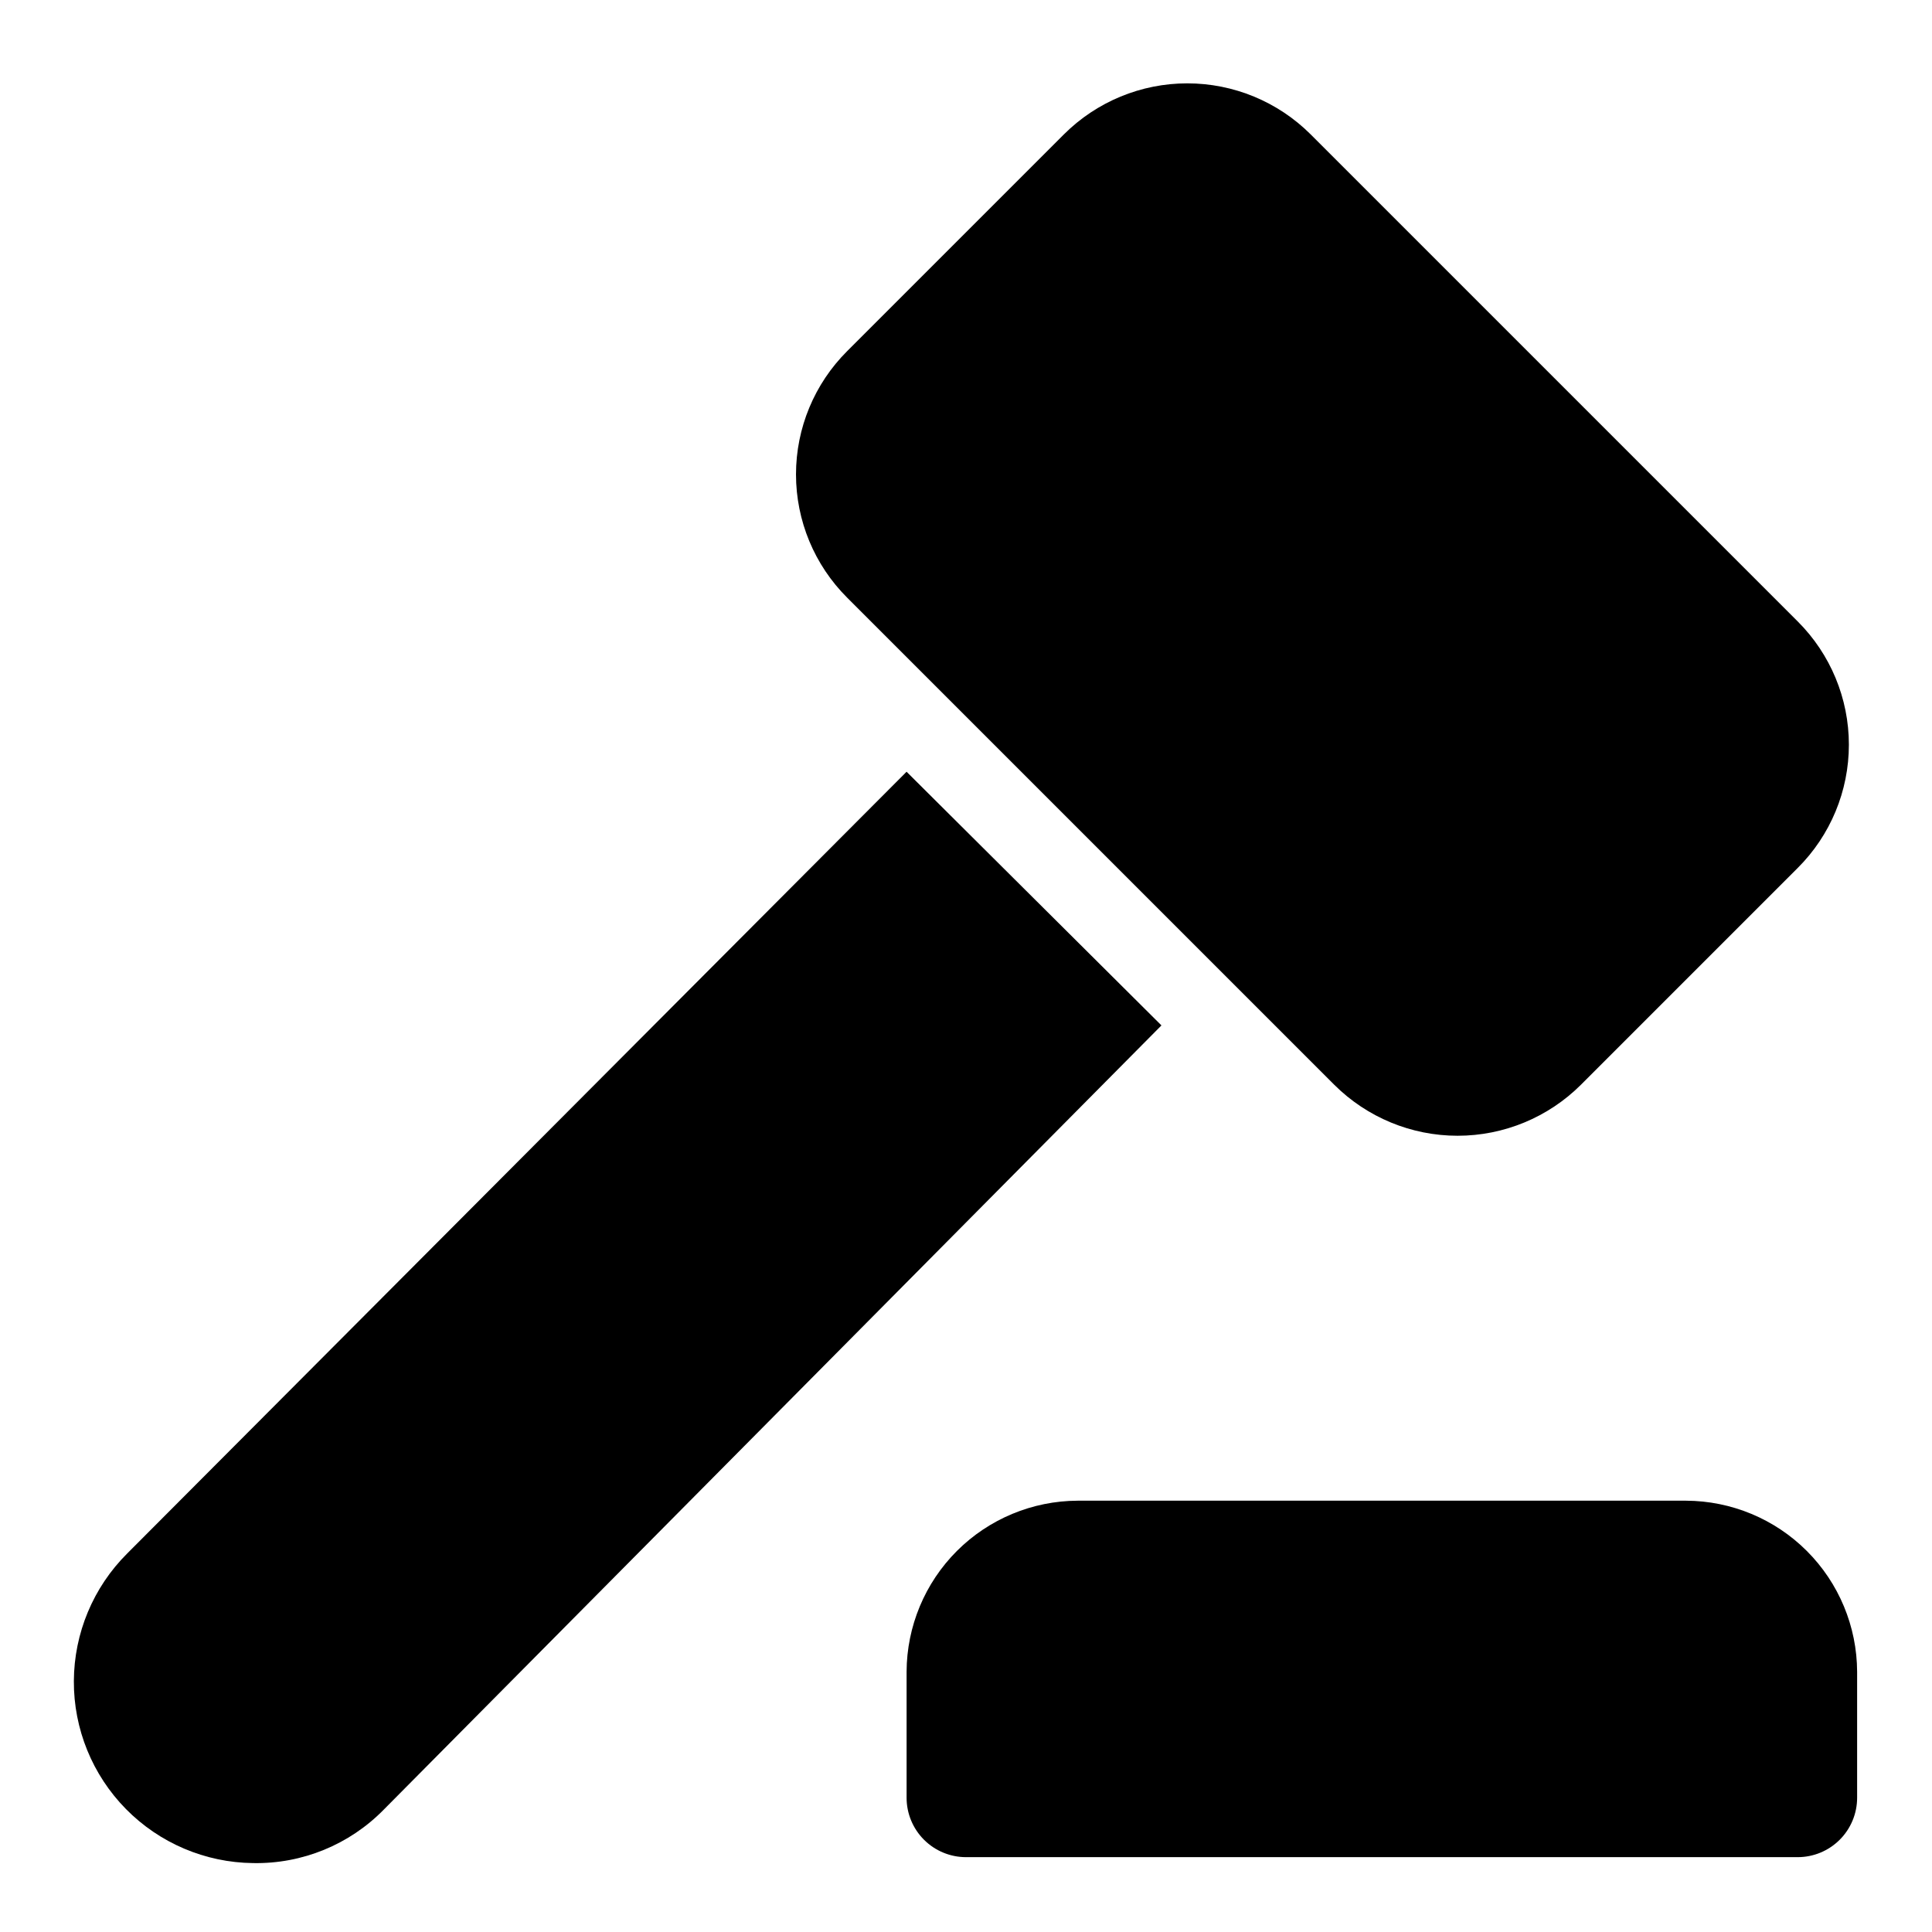 <?xml version="1.0" encoding="UTF-8"?>
<!-- Uploaded to: SVG Repo, www.svgrepo.com, Generator: SVG Repo Mixer Tools -->
<svg fill="#000000" width="800px" height="800px" version="1.1" viewBox="144 144 512 512" xmlns="http://www.w3.org/2000/svg">
 <g>
  <path d="m497.61 431.49c8.676 8.641 20.422 13.496 32.668 13.496s23.992-4.856 32.668-13.496l57.465-57.469c8.684-8.652 13.562-20.41 13.562-32.668 0-12.258-4.879-24.012-13.562-32.668l-129.1-129.1c-8.676-8.645-20.422-13.496-32.668-13.496-12.246 0-23.992 4.852-32.668 13.496l-57.465 57.465c-8.684 8.656-13.562 20.41-13.562 32.668 0 12.262 4.879 24.016 13.562 32.672z"/>
  <path d="m384.25 348.52-206.56 207.19c-8.984 8.953-14.059 21.102-14.117 33.785-0.062 12.684 4.902 24.875 13.801 33.914s21.012 14.191 33.695 14.328c13.004 0.246 25.535-4.879 34.637-14.172l206.09-207.82z"/>
  <path d="m590.82 541.7h-161.22c-12.012 0.043-23.523 4.832-32.016 13.324-8.496 8.496-13.285 20.004-13.328 32.02v33.375c0 4.176 1.66 8.18 4.613 11.133 2.953 2.953 6.957 4.613 11.133 4.613h220.41c4.176 0 8.18-1.66 11.133-4.613s4.613-6.957 4.613-11.133v-33.375c-0.043-12.016-4.832-23.523-13.328-32.02-8.492-8.492-20.004-13.281-32.016-13.324z"/>
 </g>
</svg>
